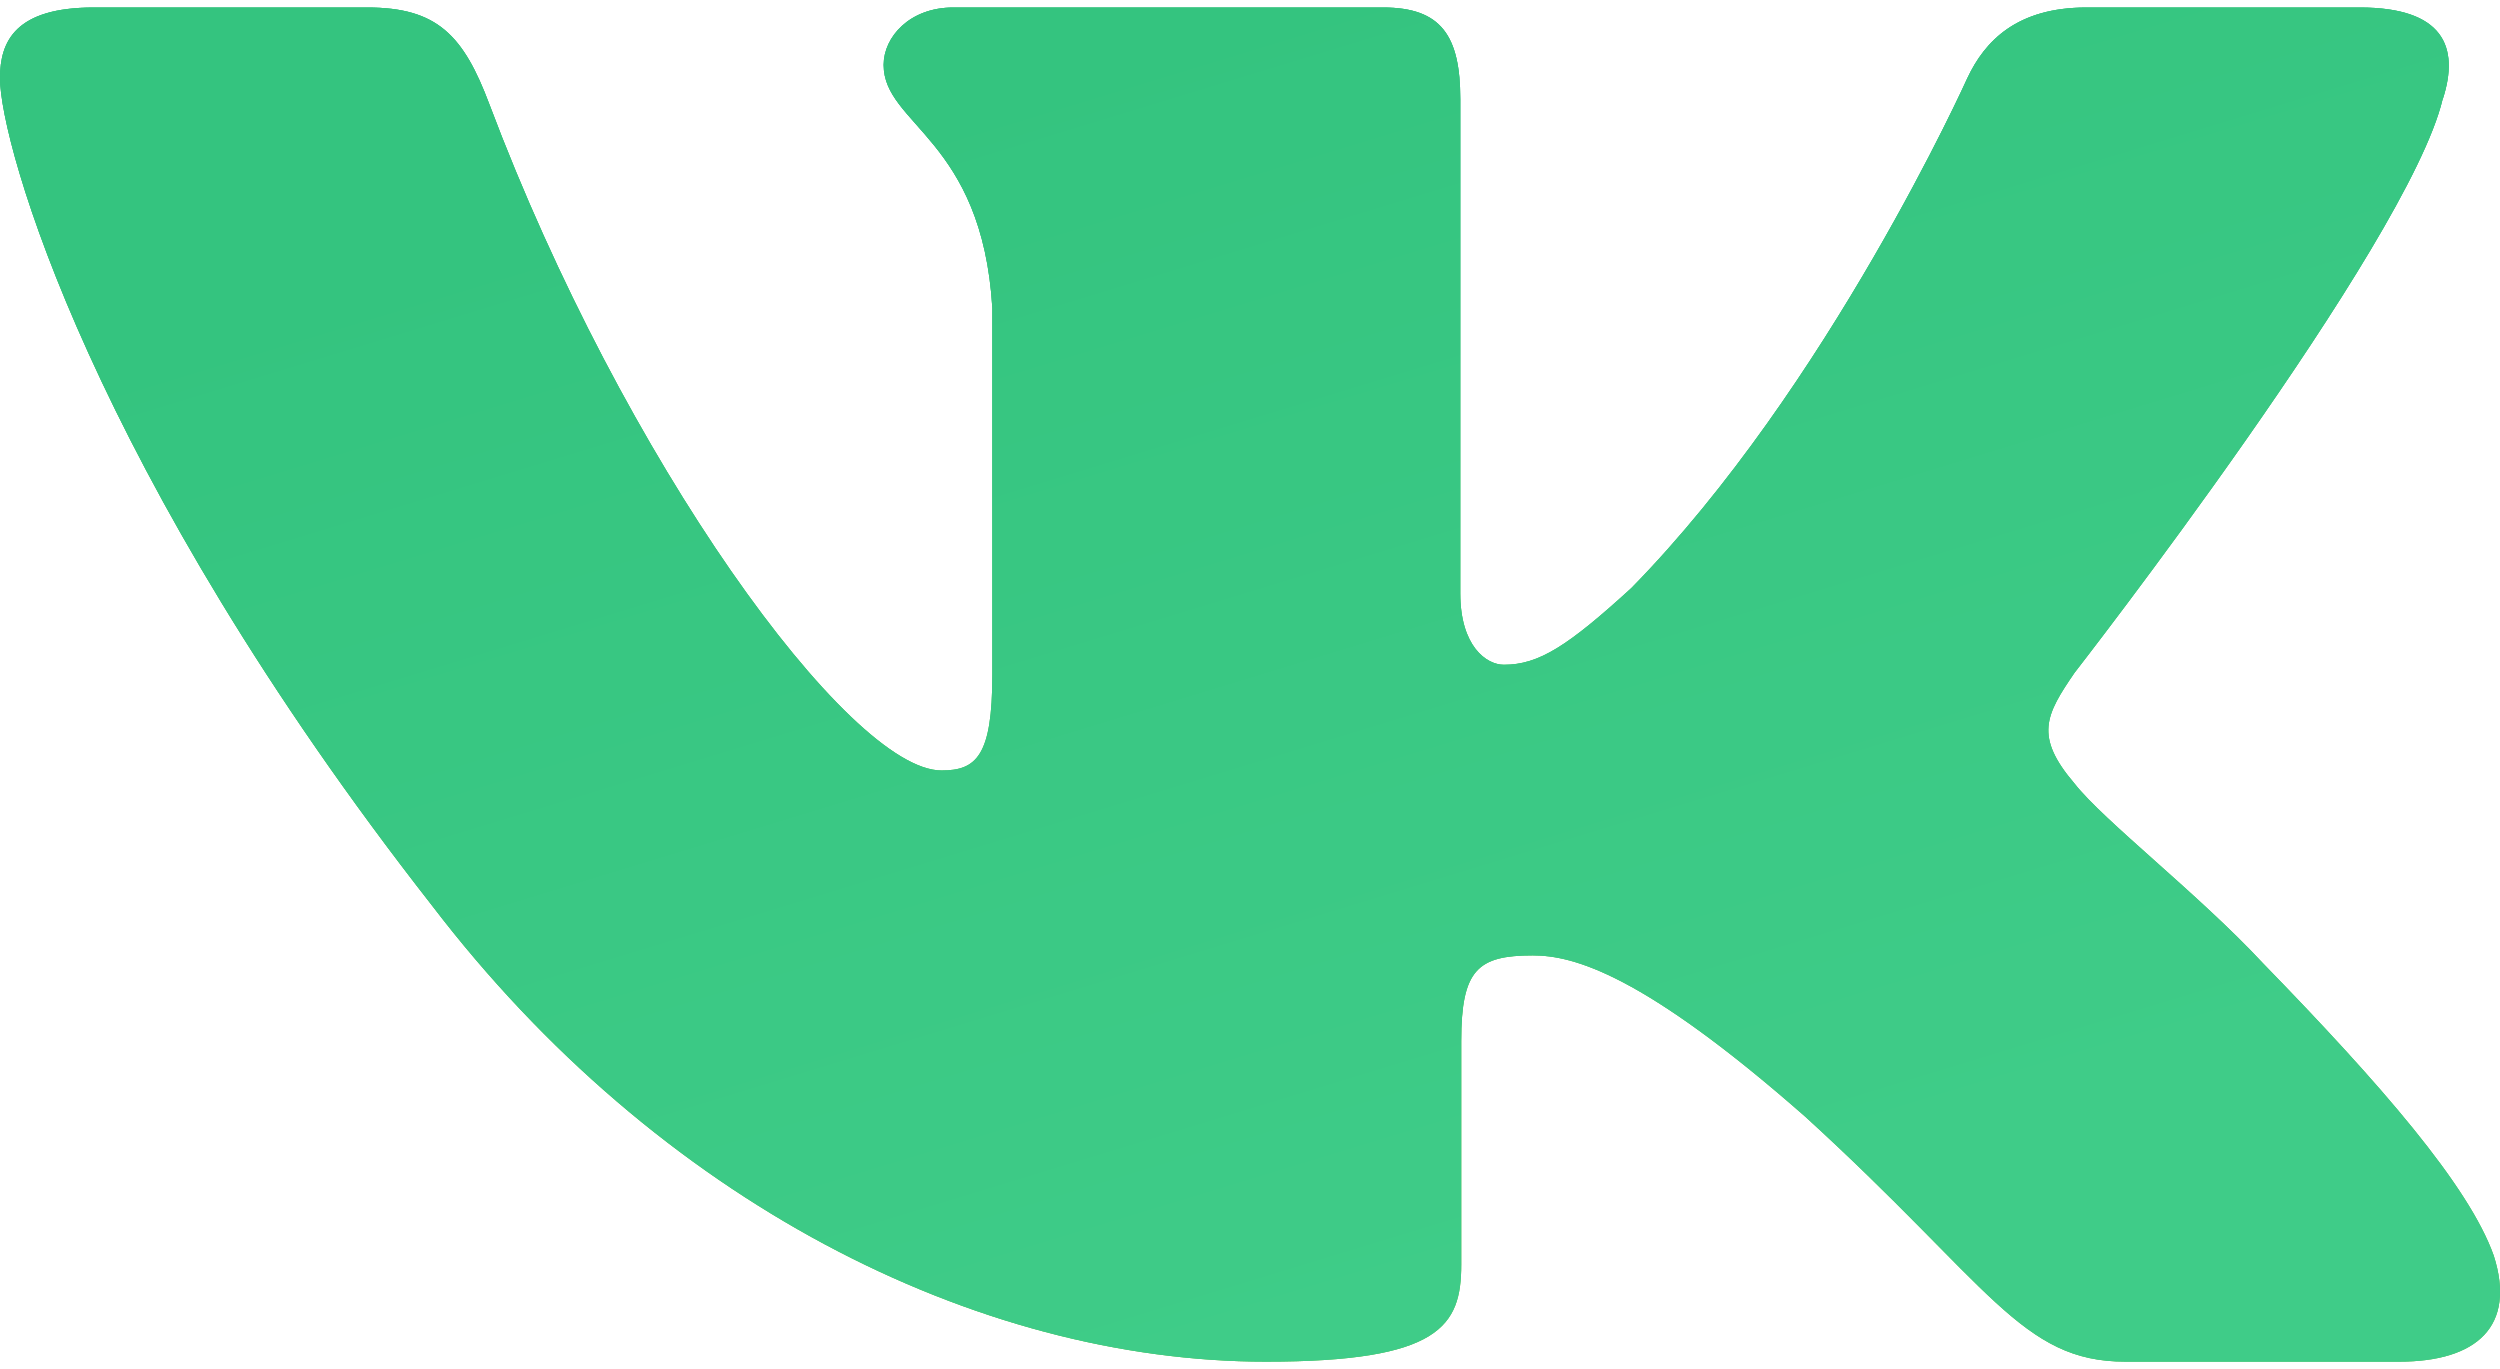 <svg width="42" height="23" viewBox="0 0 42 23" fill="none" xmlns="http://www.w3.org/2000/svg">
<path fill-rule="evenodd" clip-rule="evenodd" d="M41.038 1.667C41.328 0.779 41.038 0.126 39.646 0.126H35.053C33.883 0.126 33.344 0.69 33.052 1.312C33.052 1.312 30.716 6.506 27.407 9.879C26.336 10.858 25.849 11.168 25.265 11.168C24.973 11.168 24.533 10.858 24.533 9.969V1.667C24.533 0.601 24.211 0.126 23.238 0.126H16.014C15.284 0.126 14.845 0.62 14.845 1.09C14.845 2.099 16.501 2.333 16.671 5.173V11.345C16.671 12.699 16.403 12.944 15.818 12.944C14.261 12.944 10.472 7.726 8.223 1.756C7.787 0.594 7.346 0.126 6.172 0.126H1.575C0.263 0.126 0 0.69 0 1.312C0 2.421 1.558 7.926 7.254 15.208C11.051 20.18 16.398 22.876 21.268 22.876C24.189 22.876 24.549 22.278 24.549 21.246V17.488C24.549 16.29 24.826 16.051 25.751 16.051C26.434 16.051 27.601 16.363 30.328 18.76C33.443 21.602 33.955 22.876 35.709 22.876H40.303C41.615 22.876 42.273 22.278 41.895 21.095C41.478 19.919 39.991 18.211 38.019 16.184C36.948 15.031 35.341 13.788 34.853 13.165C34.172 12.367 34.367 12.011 34.853 11.301C34.853 11.301 40.453 4.109 41.036 1.667H41.038Z" fill="url(#paint0_linear_84_2685)"/>
<path fill-rule="evenodd" clip-rule="evenodd" d="M41.038 1.667C41.328 0.779 41.038 0.126 39.646 0.126H35.053C33.883 0.126 33.344 0.69 33.052 1.312C33.052 1.312 30.716 6.506 27.407 9.879C26.336 10.858 25.849 11.168 25.265 11.168C24.973 11.168 24.533 10.858 24.533 9.969V1.667C24.533 0.601 24.211 0.126 23.238 0.126H16.014C15.284 0.126 14.845 0.62 14.845 1.09C14.845 2.099 16.501 2.333 16.671 5.173V11.345C16.671 12.699 16.403 12.944 15.818 12.944C14.261 12.944 10.472 7.726 8.223 1.756C7.787 0.594 7.346 0.126 6.172 0.126H1.575C0.263 0.126 0 0.69 0 1.312C0 2.421 1.558 7.926 7.254 15.208C11.051 20.18 16.398 22.876 21.268 22.876C24.189 22.876 24.549 22.278 24.549 21.246V17.488C24.549 16.29 24.826 16.051 25.751 16.051C26.434 16.051 27.601 16.363 30.328 18.76C33.443 21.602 33.955 22.876 35.709 22.876H40.303C41.615 22.876 42.273 22.278 41.895 21.095C41.478 19.919 39.991 18.211 38.019 16.184C36.948 15.031 35.341 13.788 34.853 13.165C34.172 12.367 34.367 12.011 34.853 11.301C34.853 11.301 40.453 4.109 41.036 1.667H41.038Z" fill="url(#paint1_linear_84_2685)"/>
<path fill-rule="evenodd" clip-rule="evenodd" d="M41.038 1.667C41.328 0.779 41.038 0.126 39.646 0.126H35.053C33.883 0.126 33.344 0.69 33.052 1.312C33.052 1.312 30.716 6.506 27.407 9.879C26.336 10.858 25.849 11.168 25.265 11.168C24.973 11.168 24.533 10.858 24.533 9.969V1.667C24.533 0.601 24.211 0.126 23.238 0.126H16.014C15.284 0.126 14.845 0.62 14.845 1.09C14.845 2.099 16.501 2.333 16.671 5.173V11.345C16.671 12.699 16.403 12.944 15.818 12.944C14.261 12.944 10.472 7.726 8.223 1.756C7.787 0.594 7.346 0.126 6.172 0.126H1.575C0.263 0.126 0 0.69 0 1.312C0 2.421 1.558 7.926 7.254 15.208C11.051 20.18 16.398 22.876 21.268 22.876C24.189 22.876 24.549 22.278 24.549 21.246V17.488C24.549 16.29 24.826 16.051 25.751 16.051C26.434 16.051 27.601 16.363 30.328 18.76C33.443 21.602 33.955 22.876 35.709 22.876H40.303C41.615 22.876 42.273 22.278 41.895 21.095C41.478 19.919 39.991 18.211 38.019 16.184C36.948 15.031 35.341 13.788 34.853 13.165C34.172 12.367 34.367 12.011 34.853 11.301C34.853 11.301 40.453 4.109 41.036 1.667H41.038Z" fill="url(#paint2_linear_84_2685)"/>
<defs>
<linearGradient id="paint0_linear_84_2685" x1="19.135" y1="2.276" x2="17.464" y2="19.411" gradientUnits="userSpaceOnUse">
<stop stop-color="#5BCE97"/>
<stop offset="0.516" stop-color="#BBED82"/>
<stop offset="1" stop-color="#FFDE69"/>
</linearGradient>
<linearGradient id="paint1_linear_84_2685" x1="11.371" y1="6.746" x2="23.769" y2="23.106" gradientUnits="userSpaceOnUse">
<stop stop-color="#2EBE79"/>
<stop offset="1" stop-color="#3BC583"/>
</linearGradient>
<linearGradient id="paint2_linear_84_2685" x1="8.683" y1="3.567" x2="15.149" y2="24.754" gradientUnits="userSpaceOnUse">
<stop stop-color="#34C47F"/>
<stop offset="1" stop-color="#3FCC88"/>
</linearGradient>
</defs>
</svg>
